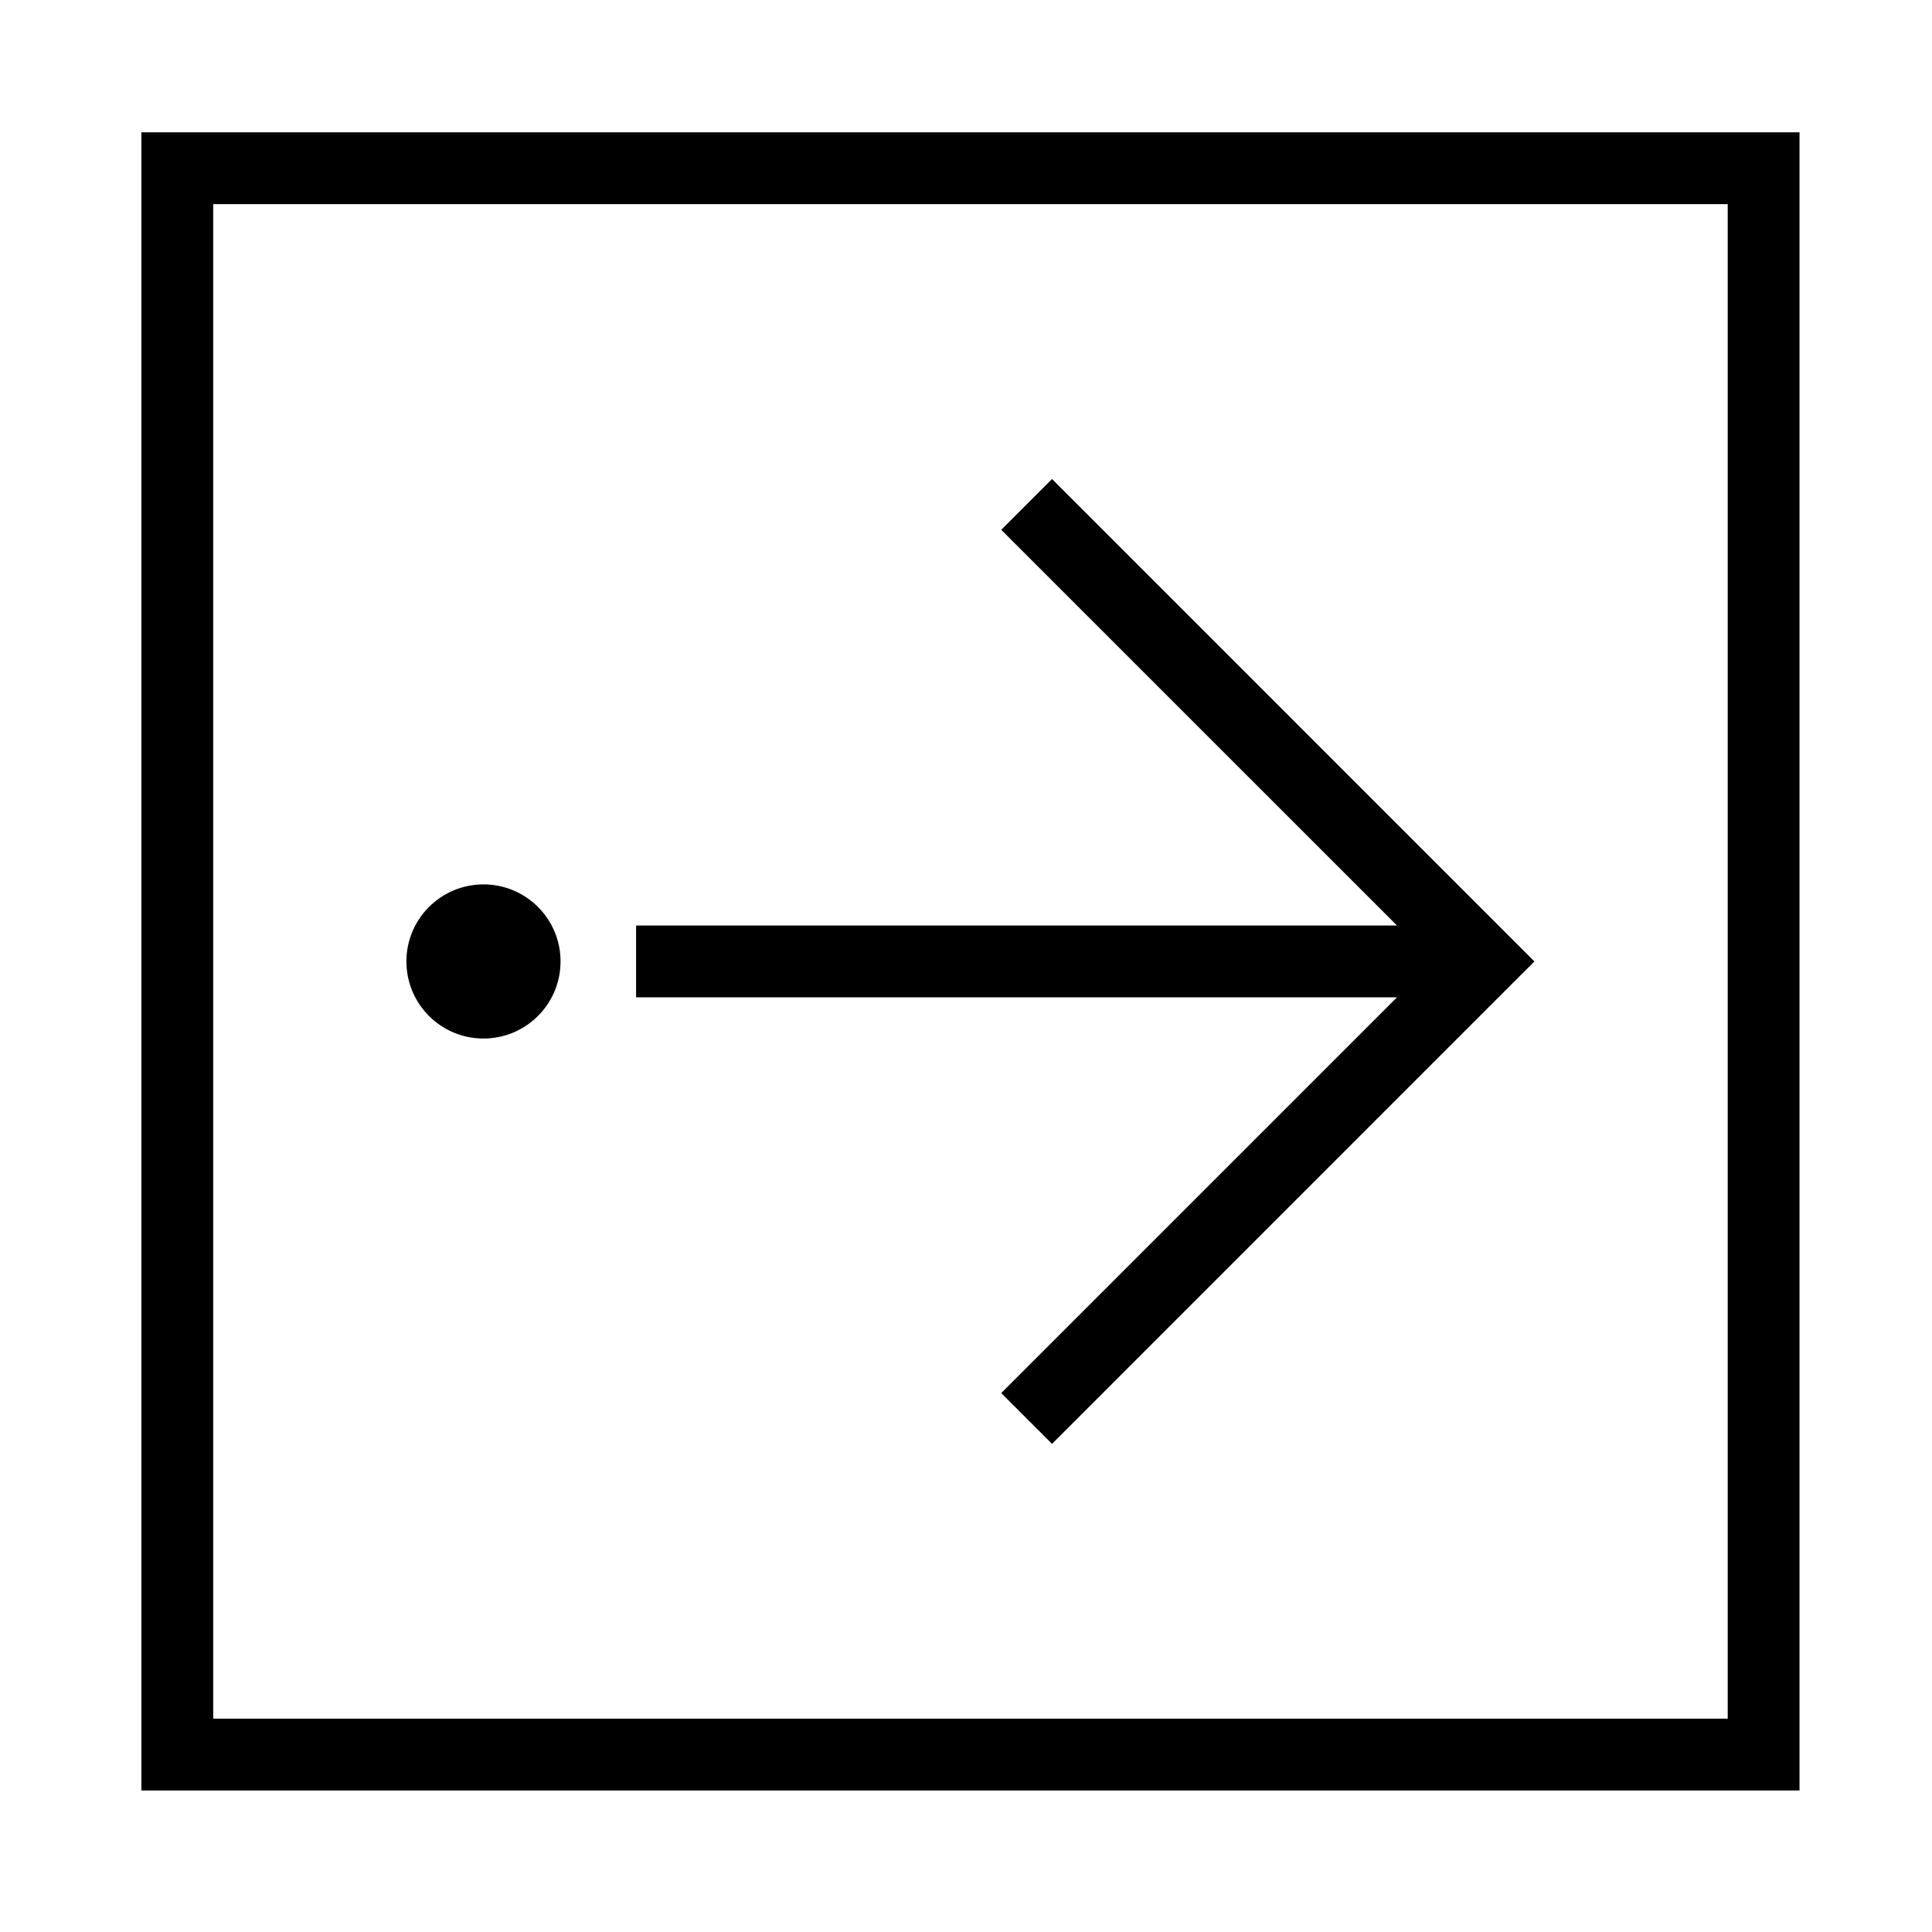 <?xml version="1.0" encoding="UTF-8"?>
<!-- The Best Svg Icon site in the world: iconSvg.co, Visit us! https://iconsvg.co -->
<svg fill="#000000" width="800px" height="800px" version="1.1" viewBox="144 144 512 512" xmlns="http://www.w3.org/2000/svg">
 <g>
  <path d="m292.55 398.79c0-11.273-9.141-20.418-20.418-20.418-11.285 0-20.43 9.141-20.43 20.418 0 11.285 9.141 20.43 20.43 20.43 11.281-0.008 20.418-9.145 20.418-20.43z"/>
  <path d="m312.57 389.27v19.031h201.65l-104.88 104.88 13.461 13.461 127.84-127.85-127.84-127.85-13.461 13.461 104.88 104.87h-201.65"/>
  <path d="m181.47 179.06h439.42v439.43l-439.42 0.004zm19.031 420.4h401.36v-401.36h-401.36z"/>
 </g>
</svg>